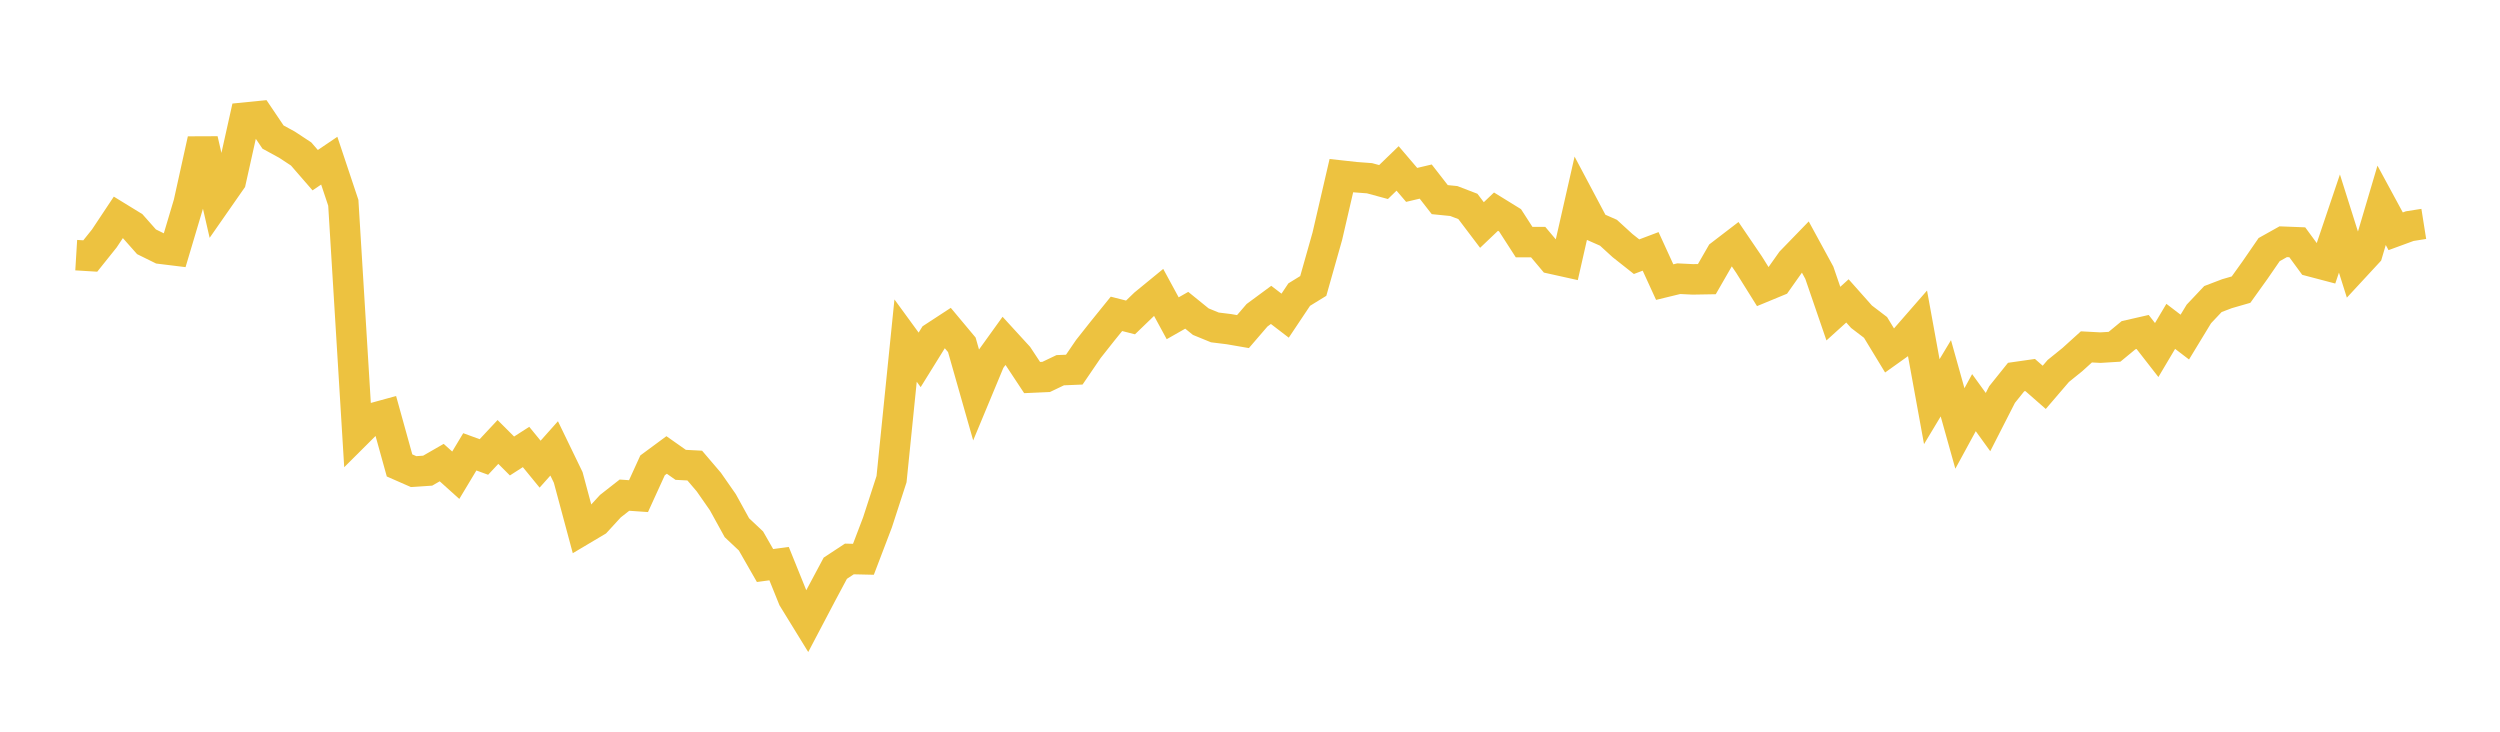 <svg width="164" height="48" xmlns="http://www.w3.org/2000/svg" xmlns:xlink="http://www.w3.org/1999/xlink"><path fill="none" stroke="rgb(237,194,64)" stroke-width="2" d="M5,16.738L5.922,16.794L6.844,15.642L7.766,14.255L8.689,14.821L9.611,15.861L10.533,16.316L11.455,16.429L12.377,13.335L13.299,9.159L14.222,13.178L15.144,11.854L16.066,7.716L16.988,7.624L17.91,8.991L18.832,9.494L19.754,10.101L20.677,11.164L21.599,10.54L22.521,13.303L23.443,28.378L24.365,27.459L25.287,27.206L26.21,30.532L27.132,30.937L28.054,30.876L28.976,30.346L29.898,31.175L30.82,29.64L31.743,29.978L32.665,28.992L33.587,29.913L34.509,29.322L35.431,30.449L36.353,29.415L37.275,31.32L38.198,34.756L39.12,34.208L40.042,33.204L40.964,32.482L41.886,32.546L42.808,30.527L43.731,29.846L44.653,30.494L45.575,30.542L46.497,31.622L47.419,32.945L48.341,34.619L49.263,35.486L50.186,37.098L51.108,36.974L52.03,39.255L52.952,40.754L53.874,39.001L54.796,37.275L55.719,36.668L56.641,36.689L57.563,34.271L58.485,31.432L59.407,22.343L60.329,23.607L61.251,22.121L62.174,21.518L63.096,22.621L64.018,25.861L64.94,23.645L65.862,22.363L66.784,23.37L67.707,24.767L68.629,24.726L69.551,24.286L70.473,24.248L71.395,22.896L72.317,21.73L73.24,20.589L74.162,20.824L75.084,19.935L76.006,19.18L76.928,20.878L77.85,20.354L78.772,21.101L79.695,21.479L80.617,21.593L81.539,21.752L82.461,20.681L83.383,20.001L84.305,20.708L85.228,19.325L86.15,18.758L87.072,15.5L87.994,11.521L88.916,11.623L89.838,11.692L90.76,11.942L91.683,11.049L92.605,12.129L93.527,11.911L94.449,13.096L95.371,13.188L96.293,13.542L97.216,14.761L98.138,13.883L99.06,14.452L99.982,15.882L100.904,15.882L101.826,16.978L102.749,17.183L103.671,13.122L104.593,14.861L105.515,15.268L106.437,16.11L107.359,16.839L108.281,16.491L109.204,18.506L110.126,18.282L111.048,18.327L111.97,18.311L112.892,16.708L113.814,16.001L114.737,17.359L115.659,18.834L116.581,18.453L117.503,17.149L118.425,16.198L119.347,17.89L120.269,20.574L121.192,19.739L122.114,20.777L123.036,21.48L123.958,22.997L124.88,22.339L125.802,21.282L126.725,26.349L127.647,24.816L128.569,28.107L129.491,26.413L130.413,27.689L131.335,25.883L132.257,24.734L133.18,24.602L134.102,25.41L135.024,24.335L135.946,23.59L136.868,22.756L137.79,22.805L138.713,22.748L139.635,21.988L140.557,21.778L141.479,22.962L142.401,21.409L143.323,22.113L144.246,20.594L145.168,19.618L146.09,19.266L147.012,19L147.934,17.713L148.856,16.374L149.778,15.858L150.701,15.894L151.623,17.152L152.545,17.395L153.467,14.664L154.389,17.583L155.311,16.587L156.234,13.469L157.156,15.172L158.078,14.834L159,14.688"></path></svg>